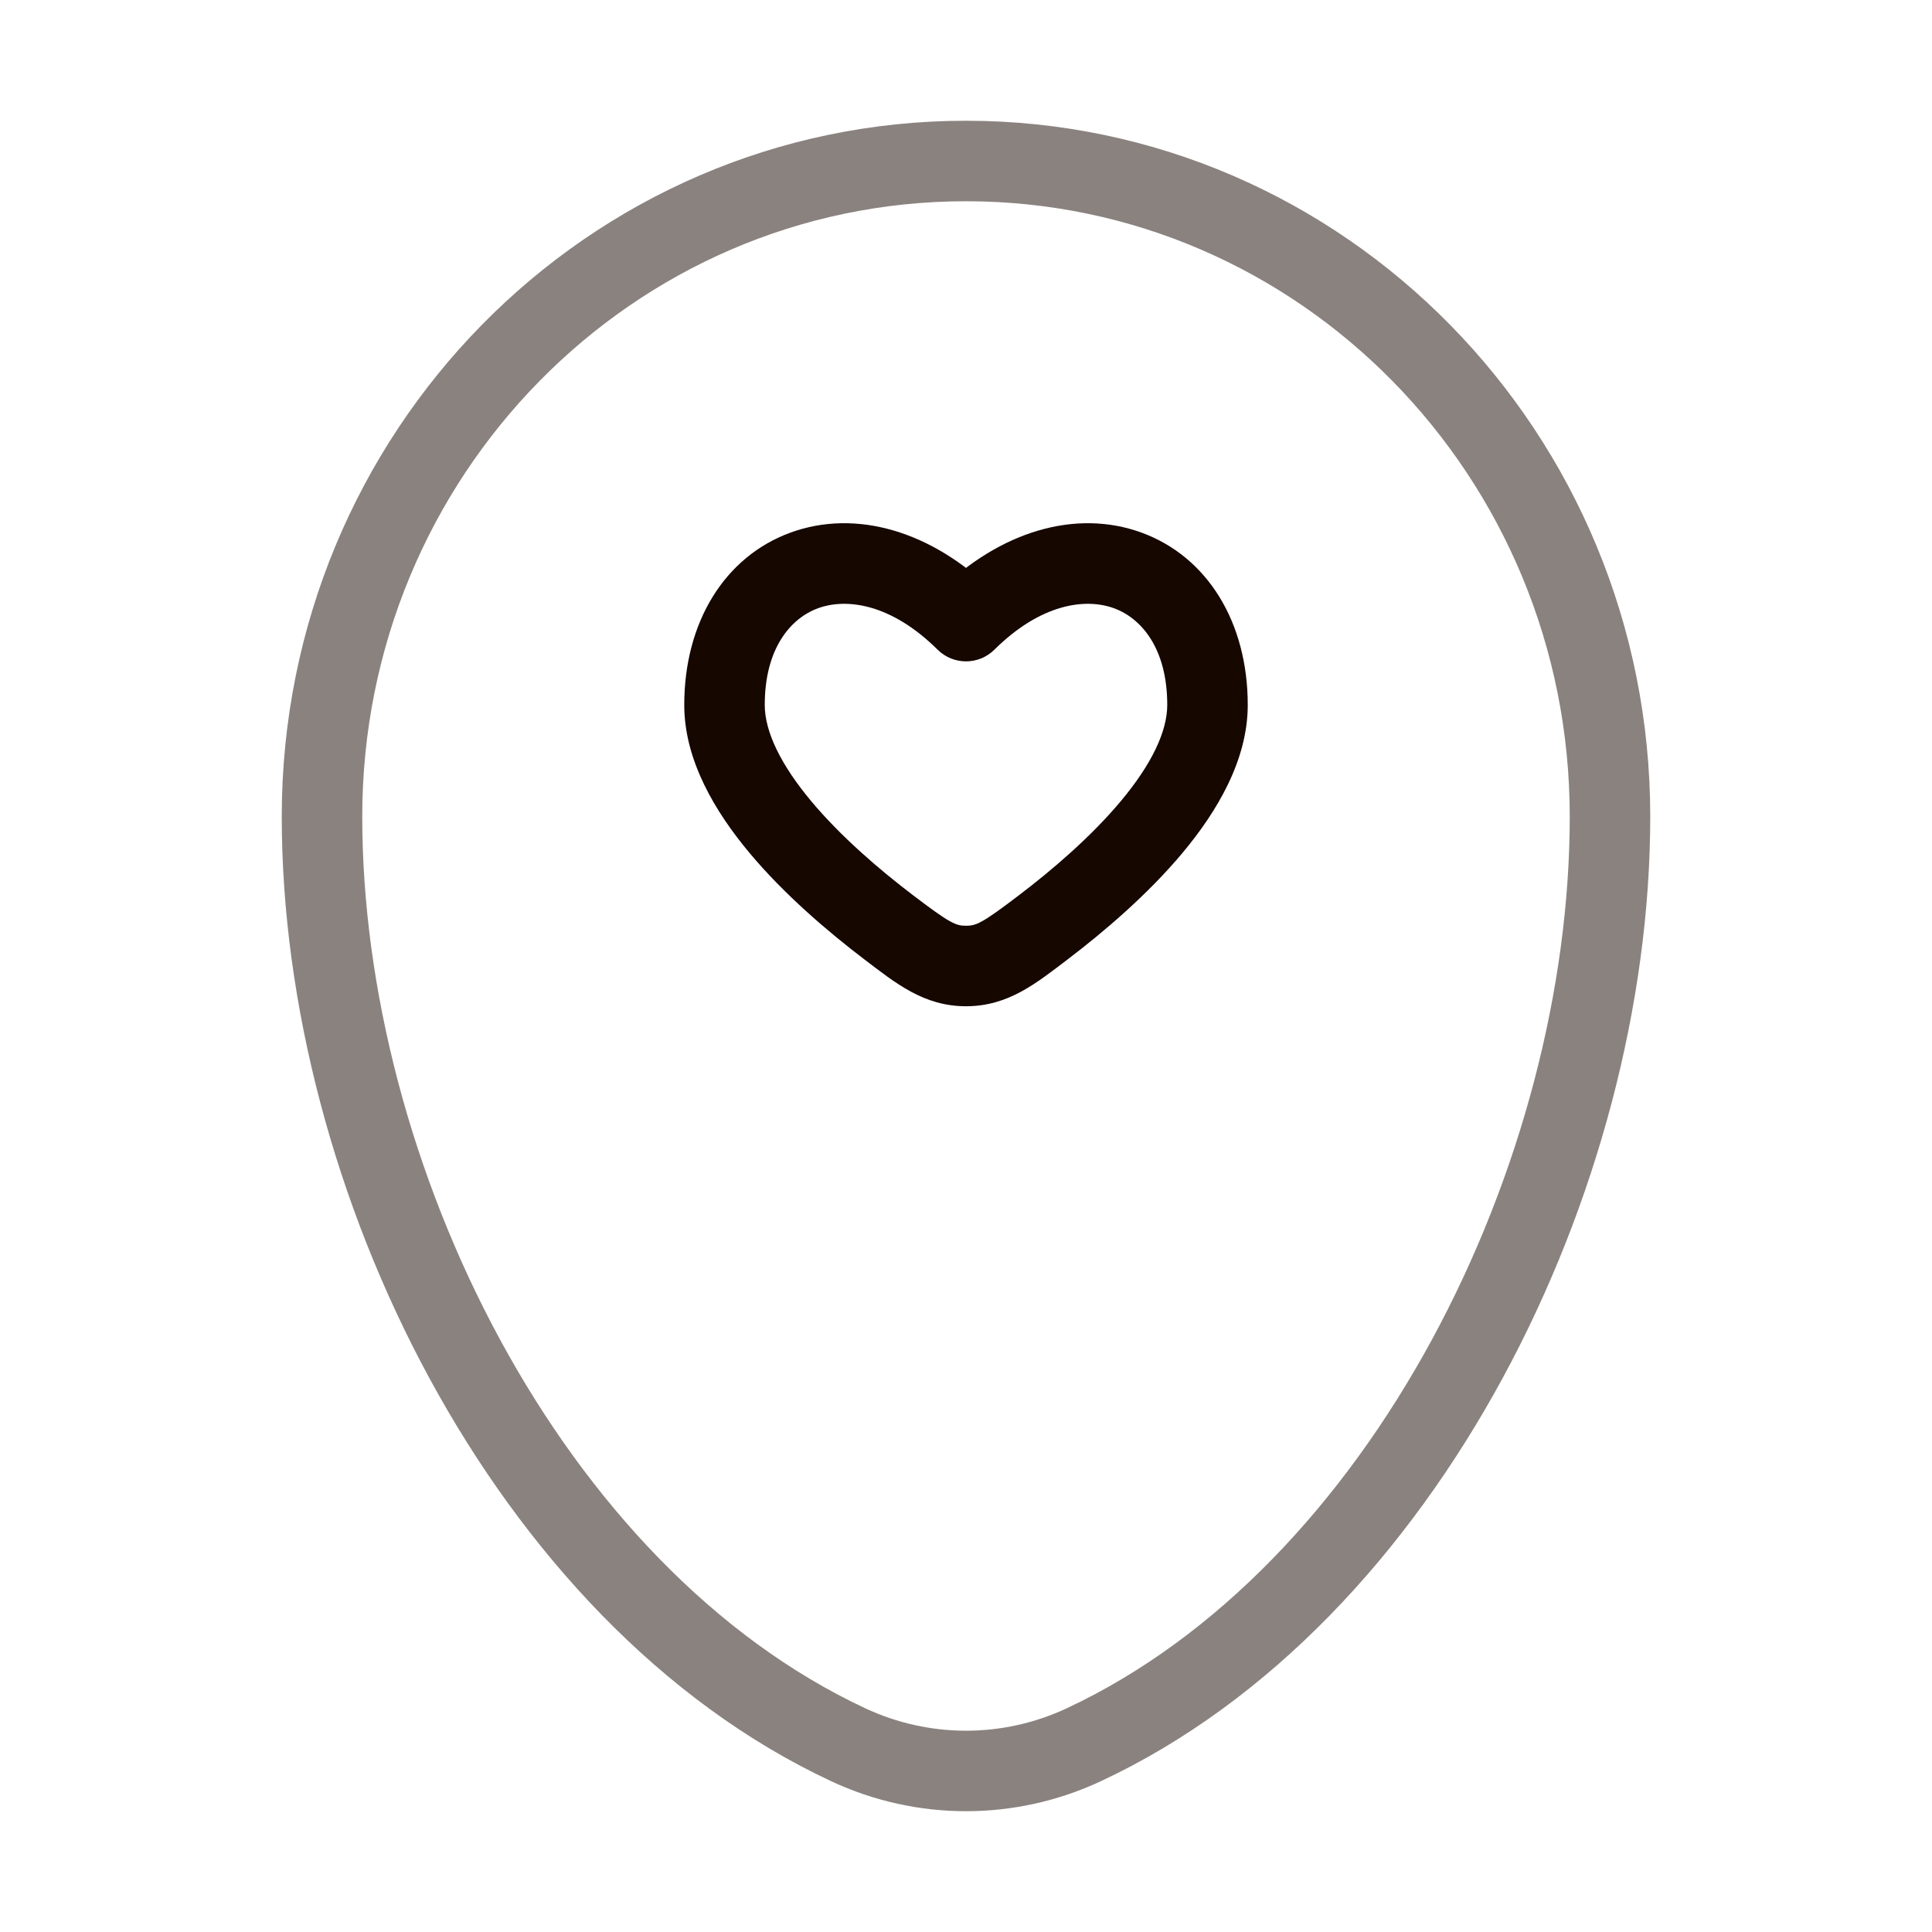 <svg width="24" height="24" viewBox="0 0 24 24" fill="none" xmlns="http://www.w3.org/2000/svg">
<path opacity="0.5" d="M4 10.143C4 5.646 7.582 2 12 2C16.418 2 20 5.646 20 10.143C20 14.605 17.447 19.812 13.463 21.674C12.534 22.108 11.466 22.108 10.537 21.674C6.553 19.812 4 14.605 4 10.143Z" stroke="#160700"/>
<path d="M11.043 11.521L10.74 11.92L10.74 11.92L11.043 11.521ZM12 7.716L11.648 8.071C11.843 8.264 12.157 8.264 12.352 8.071L12 7.716ZM12.957 11.521L13.26 11.92L13.26 11.92L12.957 11.521ZM12 12L12 11.5L12 11.5L12 12ZM11.043 11.521L11.345 11.123C10.921 10.801 10.443 10.39 10.076 9.951C9.698 9.498 9.5 9.088 9.5 8.757H9H8.5C8.5 9.446 8.885 10.085 9.308 10.592C9.743 11.113 10.287 11.575 10.74 11.92L11.043 11.521ZM9 8.757H9.5C9.5 8.054 9.822 7.679 10.164 7.555C10.517 7.427 11.07 7.498 11.648 8.071L12 7.716L12.352 7.361C11.579 6.595 10.633 6.321 9.823 6.615C9.003 6.913 8.5 7.728 8.5 8.757H9ZM12.957 11.521L13.26 11.92C13.713 11.575 14.257 11.113 14.692 10.592C15.115 10.085 15.5 9.446 15.5 8.757H15H14.5C14.5 9.088 14.303 9.498 13.924 9.951C13.557 10.39 13.079 10.801 12.655 11.123L12.957 11.521ZM15 8.757H15.5C15.5 7.728 14.997 6.913 14.177 6.615C13.367 6.321 12.421 6.595 11.648 7.361L12 7.716L12.352 8.071C12.93 7.498 13.483 7.427 13.836 7.555C14.178 7.679 14.5 8.054 14.5 8.757H15ZM11.043 11.521L10.74 11.92C11.124 12.211 11.473 12.5 12 12.5L12 12L12 11.5C11.873 11.5 11.801 11.47 11.345 11.123L11.043 11.521ZM12.957 11.521L12.655 11.123C12.199 11.47 12.127 11.5 12 11.5L12 12L12 12.5C12.527 12.5 12.876 12.211 13.26 11.92L12.957 11.521Z" fill="#160700"/>
</svg>

